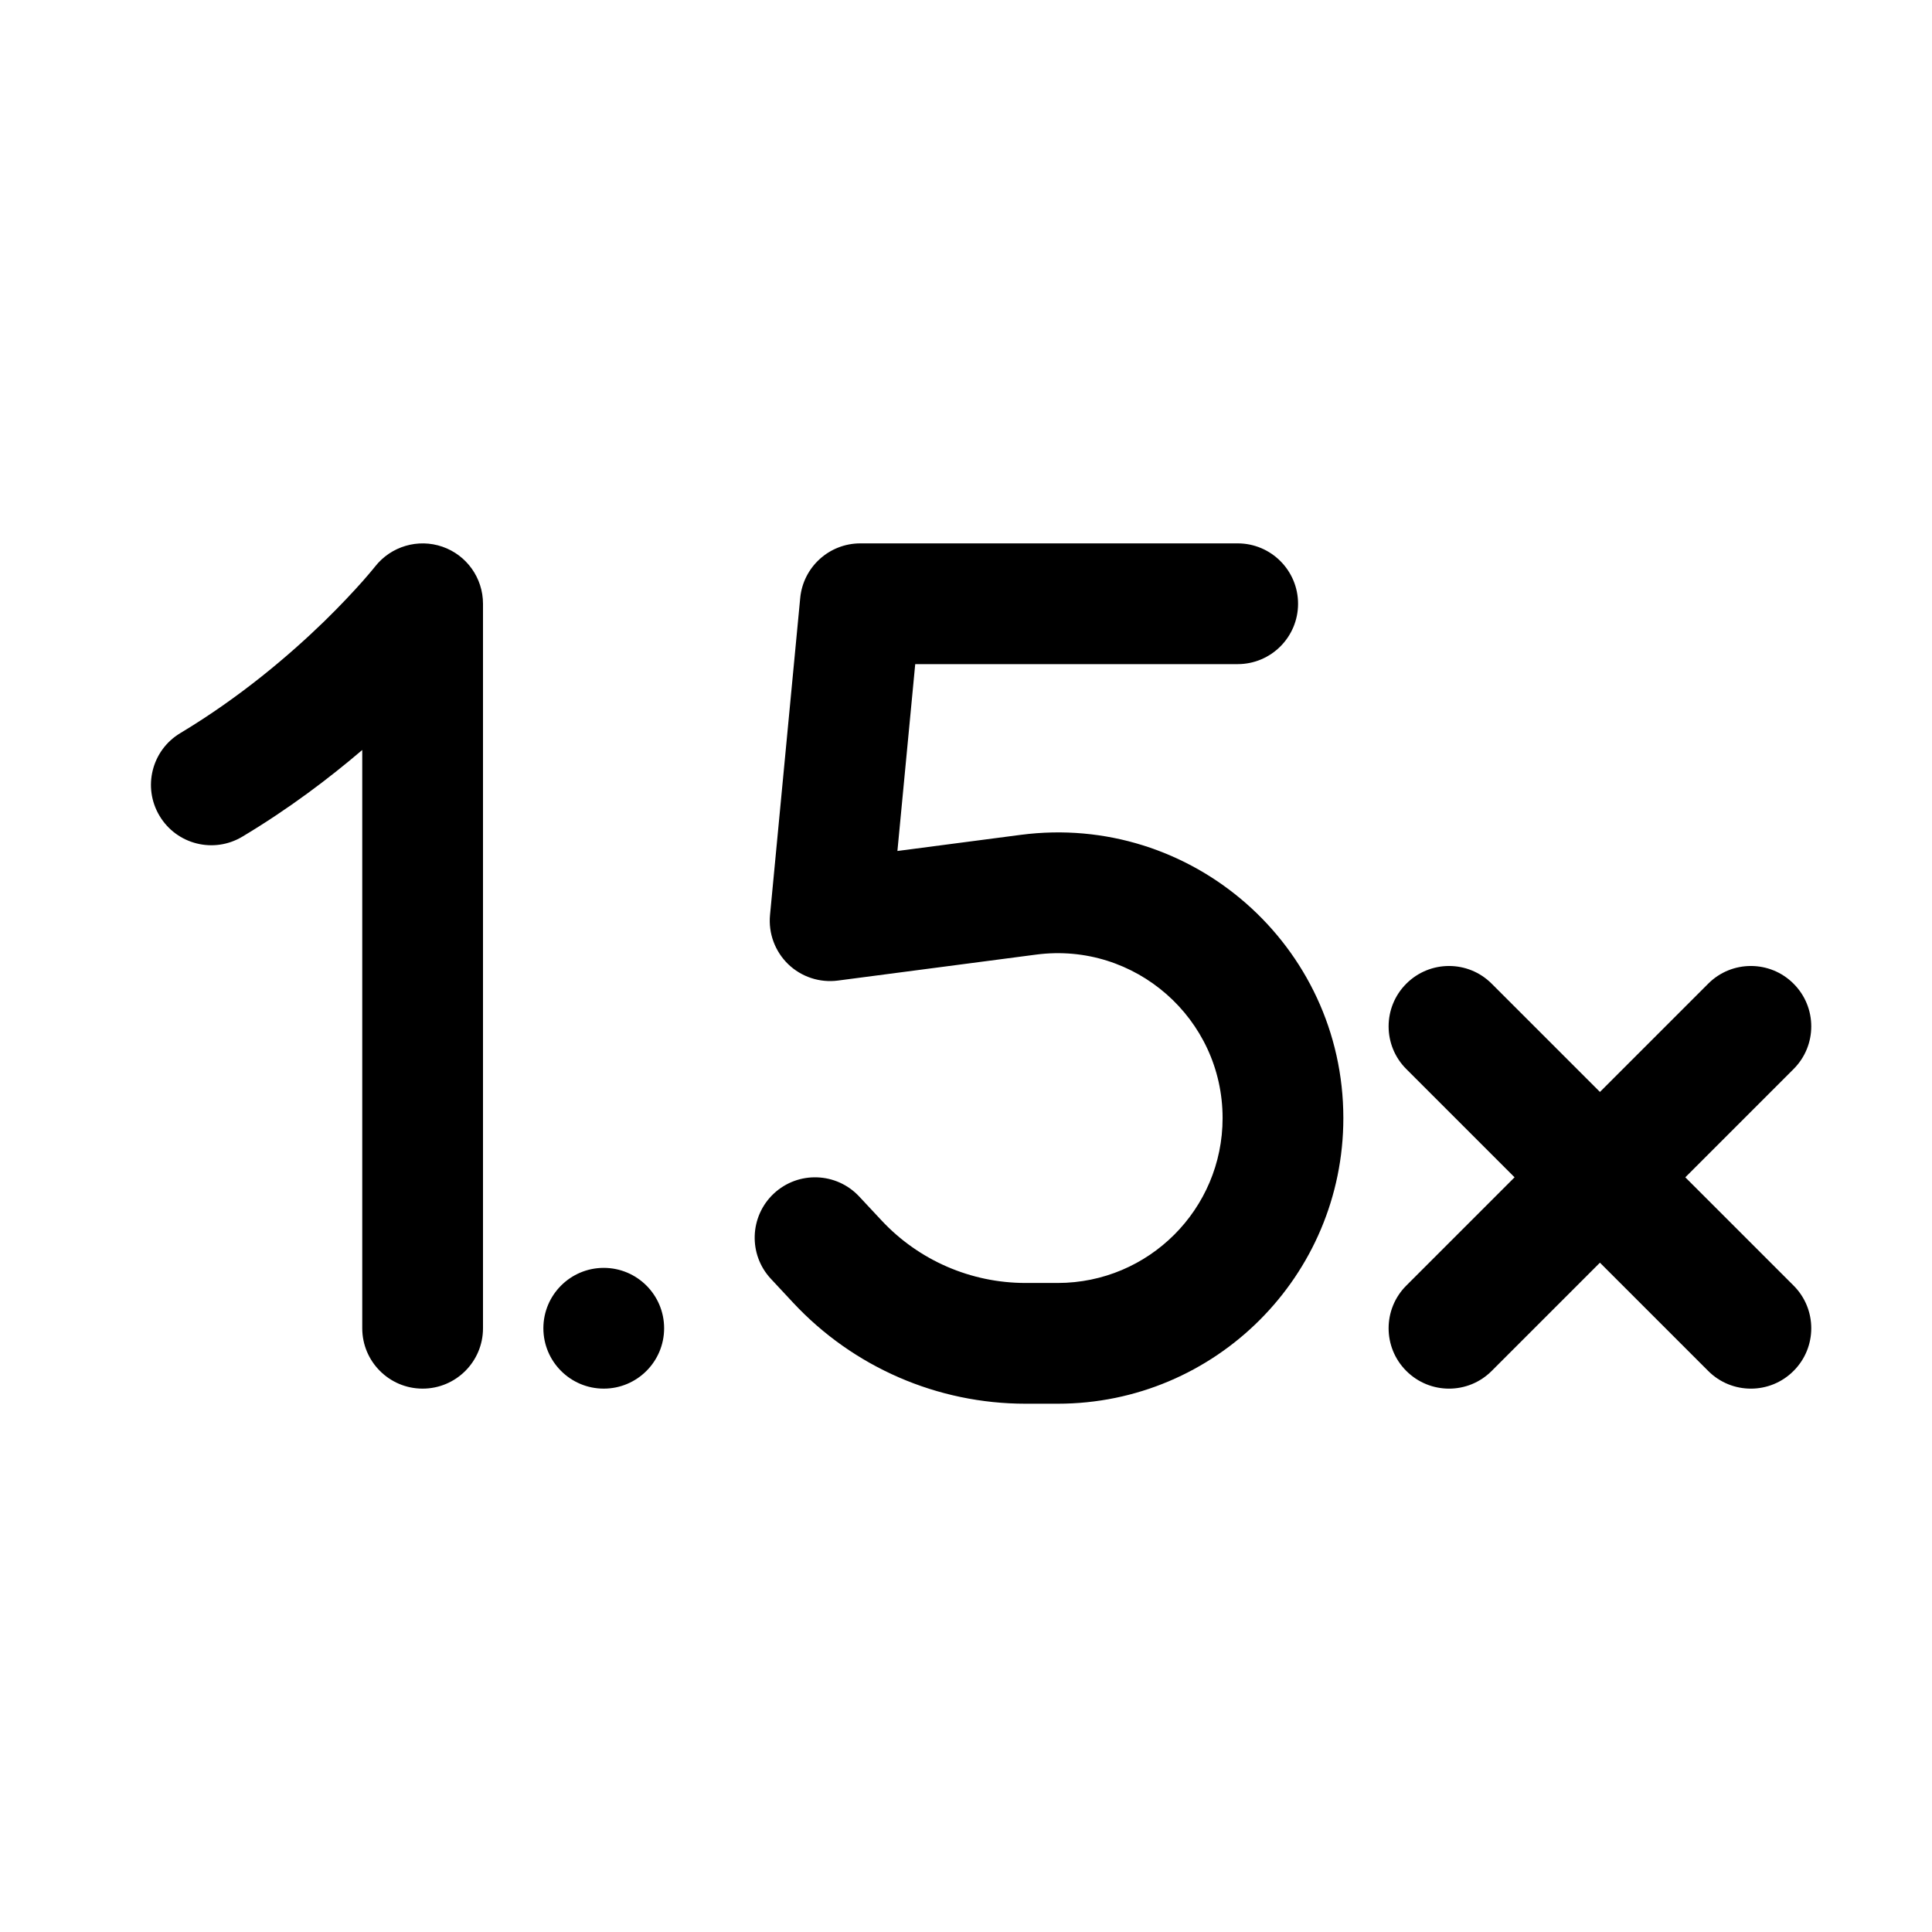<svg xmlns="http://www.w3.org/2000/svg" viewBox="0 0 32 32" fill="none"><path d="M14.25 9C13.734 9 13.303 9.392 13.254 9.905L12.754 15.155C12.725 15.458 12.836 15.758 13.055 15.97C13.274 16.181 13.578 16.281 13.88 16.241L17.163 15.811C18.799 15.597 20.25 16.87 20.25 18.519C20.25 20.027 19.027 21.25 17.518 21.25H16.986C16.081 21.25 15.217 20.875 14.6 20.213L14.231 19.818C13.854 19.414 13.221 19.392 12.817 19.769C12.414 20.146 12.392 20.779 12.769 21.182L13.138 21.578C14.134 22.645 15.527 23.25 16.986 23.25H17.518C20.131 23.25 22.25 21.132 22.25 18.519C22.25 15.662 19.736 13.457 16.904 13.828L14.864 14.095L15.159 11H20.5C21.052 11 21.5 10.552 21.5 10C21.5 9.448 21.052 9 20.5 9H14.25ZM24.707 16.293C24.317 15.902 23.684 15.902 23.293 16.293C22.902 16.683 22.902 17.317 23.293 17.707L25.086 19.5L23.293 21.293C22.902 21.683 22.902 22.317 23.293 22.707C23.684 23.098 24.317 23.098 24.707 22.707L26.5 20.914L28.293 22.707C28.683 23.098 29.317 23.098 29.707 22.707C30.098 22.317 30.098 21.683 29.707 21.293L27.914 19.5L29.707 17.707C30.098 17.317 30.098 16.683 29.707 16.293C29.317 15.902 28.683 15.902 28.293 16.293L26.5 18.086L24.707 16.293ZM11 22C11 22.552 10.552 23 10 23C9.448 23 9 22.552 9 22C9 21.448 9.448 21 10 21C10.552 21 11 21.448 11 22ZM7.327 9.055C7.73 9.194 8 9.574 8 10V22C8 22.552 7.552 23 7 23C6.448 23 6 22.552 6 22V12.422C5.45 12.892 4.783 13.397 4.015 13.857C3.541 14.142 2.927 13.988 2.643 13.514C2.359 13.041 2.512 12.427 2.986 12.143C3.985 11.543 4.799 10.846 5.366 10.296C5.647 10.022 5.864 9.787 6.009 9.624C6.081 9.542 6.135 9.478 6.169 9.437C6.186 9.416 6.199 9.401 6.206 9.392L6.213 9.383C6.477 9.048 6.924 8.916 7.327 9.055Z" fill="currentColor"/></svg>